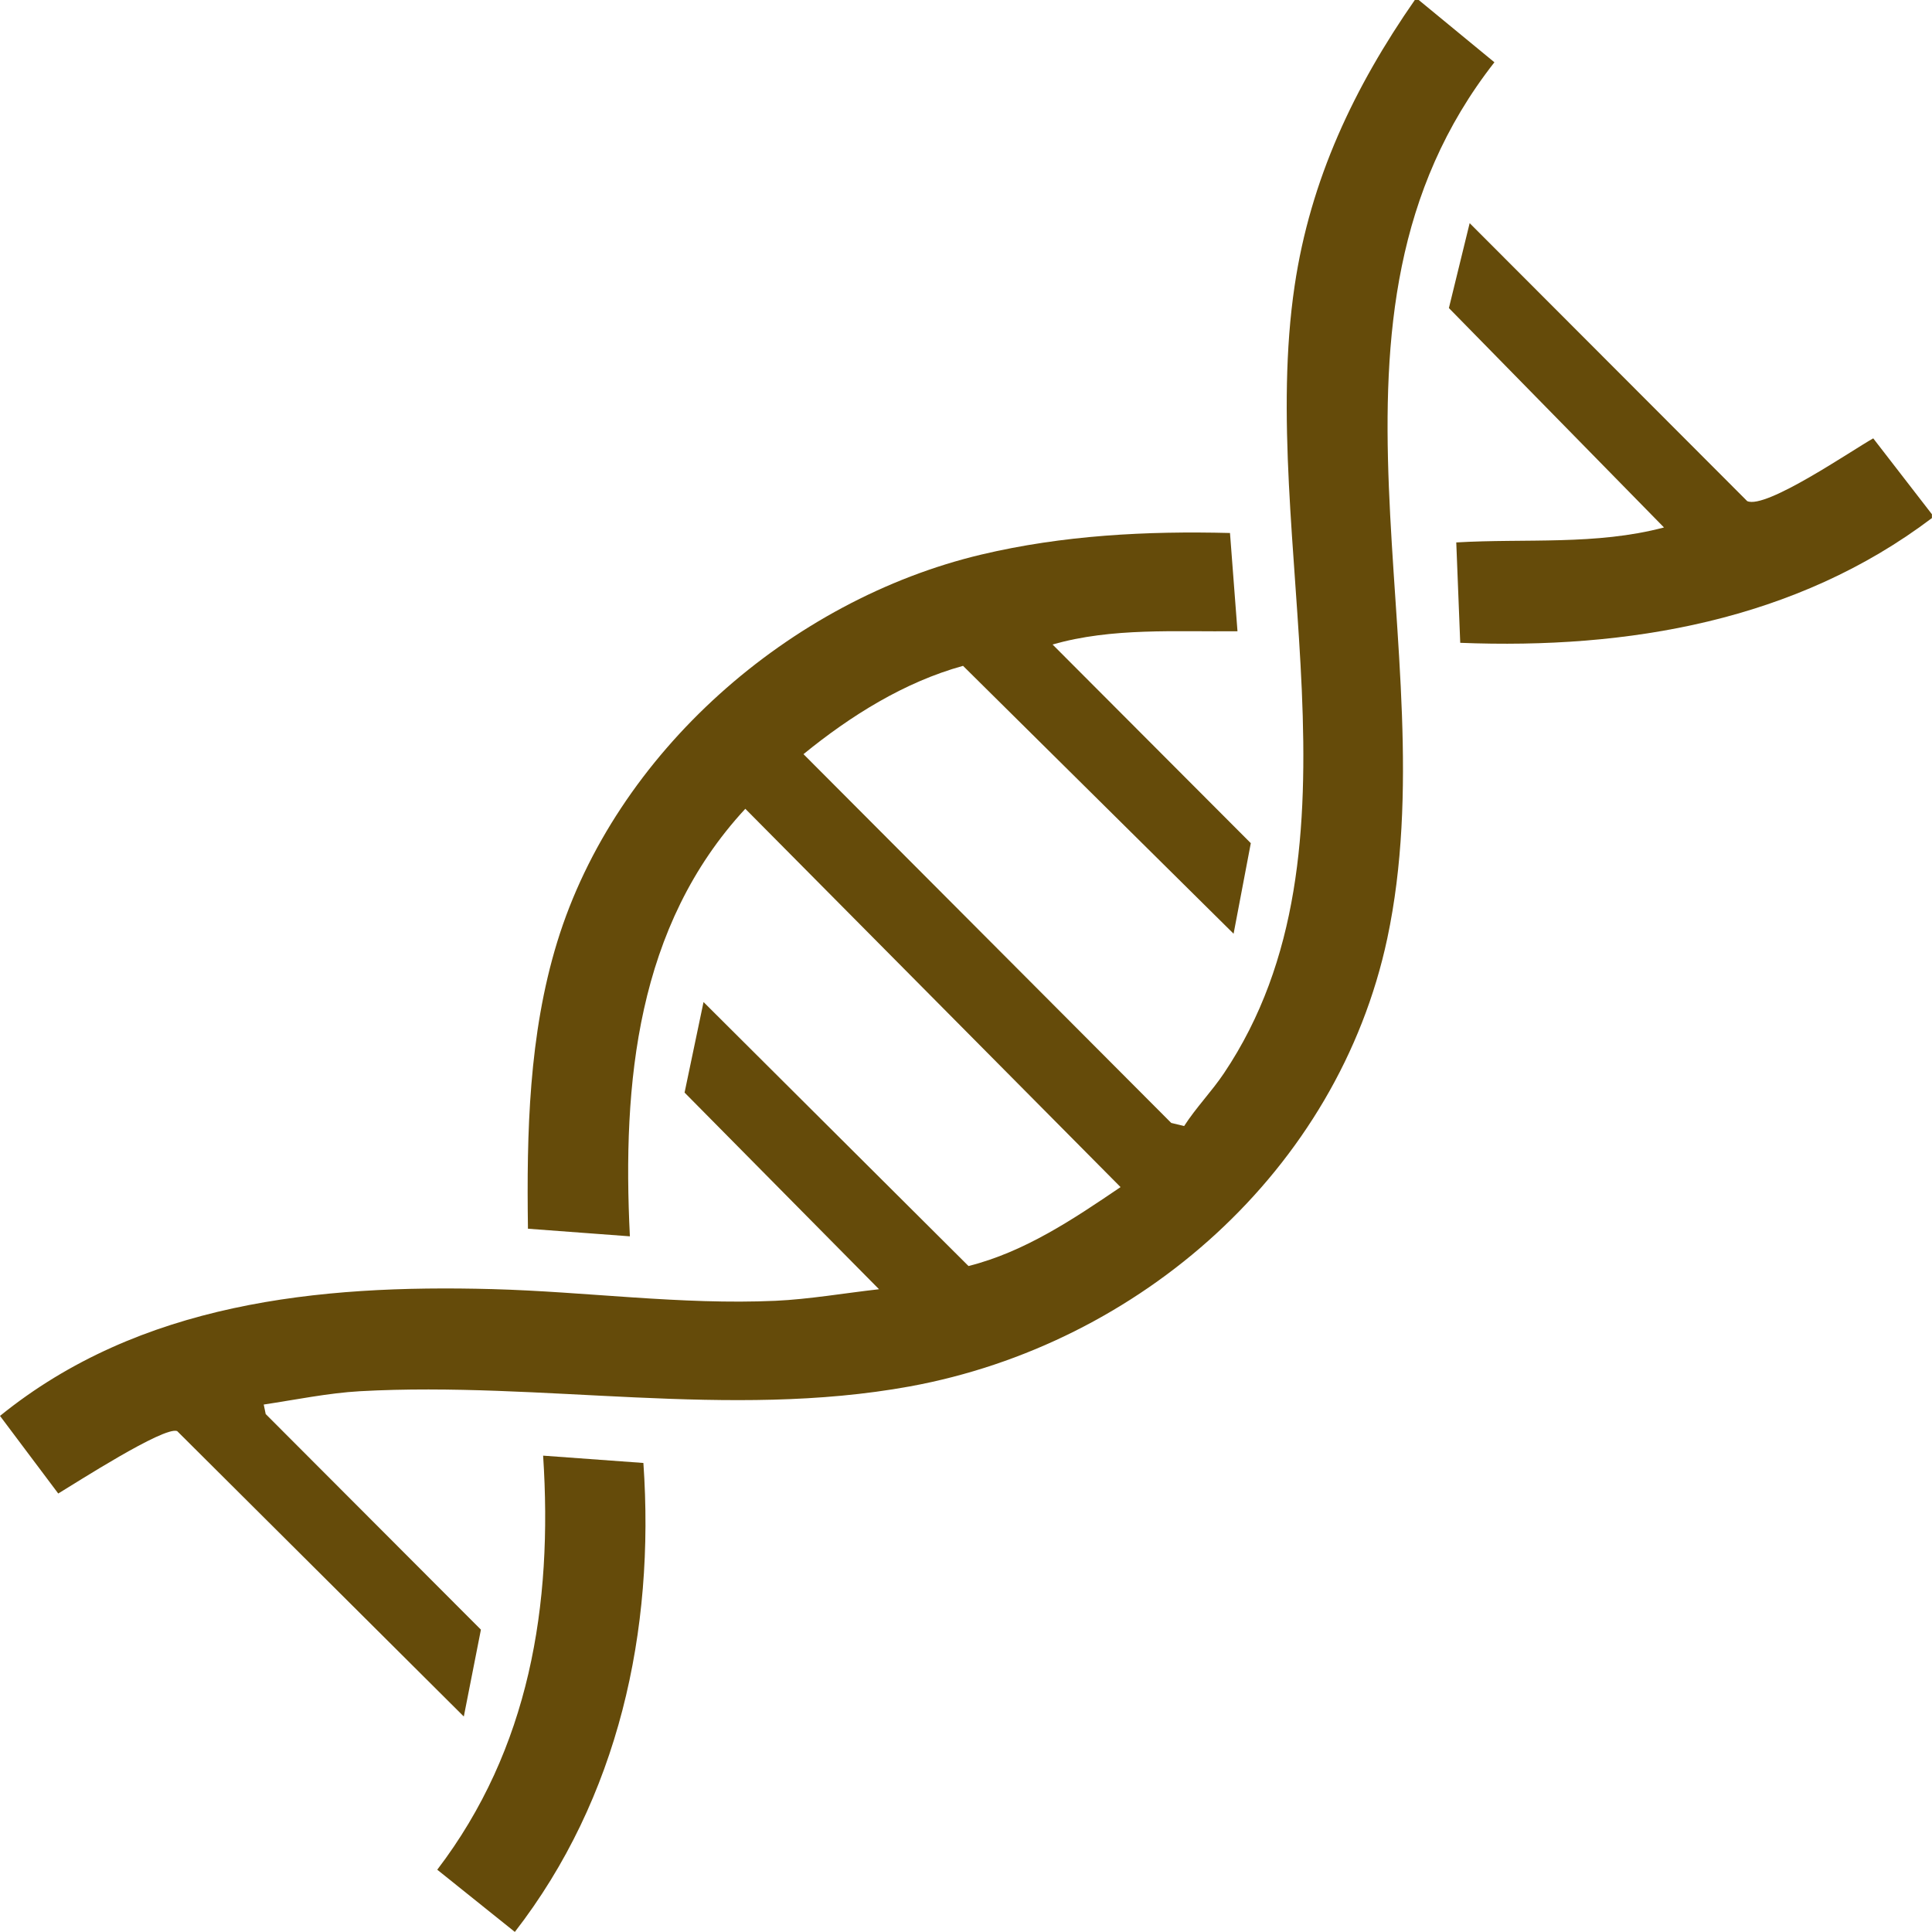 <svg width="75" height="75" viewBox="0 0 75 75" fill="none" xmlns="http://www.w3.org/2000/svg">
<g clip-path="url(#clip0_2622_20)">
<path d="M55.075 -0L58.013 2.418C50.231 12.349 56.256 25.13 53.855 36.426C51.939 45.432 44.239 52.19 35.321 53.82C28.288 55.103 21.061 53.615 13.971 54.007C12.746 54.076 11.455 54.342 10.238 54.524L10.314 54.893L18.669 63.263L18.005 66.635L6.877 55.554C6.366 55.359 2.916 57.586 2.261 57.978L0 54.965C5.427 50.569 12.342 49.861 19.112 50.043C22.754 50.141 26.444 50.661 30.101 50.497C31.406 50.438 32.82 50.194 34.124 50.048L26.575 42.414L27.311 38.899L37.597 49.147C39.779 48.598 41.669 47.325 43.5 46.083L28.933 31.397C24.718 35.952 24.155 42.029 24.452 47.994L20.495 47.699C20.442 43.966 20.529 40.164 21.628 36.577C23.889 29.212 30.677 23.286 38.104 21.526C41.262 20.778 44.505 20.608 47.748 20.691L48.039 24.505C45.648 24.531 43.165 24.357 40.861 25.02L48.556 32.732L47.888 36.247L37.385 25.848C35.104 26.478 33.019 27.787 31.191 29.276L45.467 43.592L45.968 43.713C46.431 42.993 47.034 42.378 47.512 41.666C53.382 32.924 48.791 20.949 50.257 11.096C50.87 6.961 52.569 3.384 54.926 -0.005H55.072L55.075 -0Z" fill="#654B0A"/>
<path d="M75 20.109C69.724 24.101 63.195 25.213 56.686 24.954L56.532 21.057C59.236 20.898 61.952 21.175 64.596 20.476L56.246 11.959L57.052 8.662L67.826 19.453C68.555 19.779 71.905 17.47 72.719 17.017L74.997 19.963V20.109H75Z" fill="#654B0A"/>
<path d="M21.084 56.508L24.976 56.792C25.431 63.315 24.012 69.799 19.986 74.997L16.974 72.582C20.552 67.89 21.465 62.318 21.084 56.508Z" fill="#654B0A"/>
</g>
<defs>
<clipPath id="clip0_2622_20">
<rect width="75" height="75" fill="white"/>
</clipPath>
</defs>
</svg>
